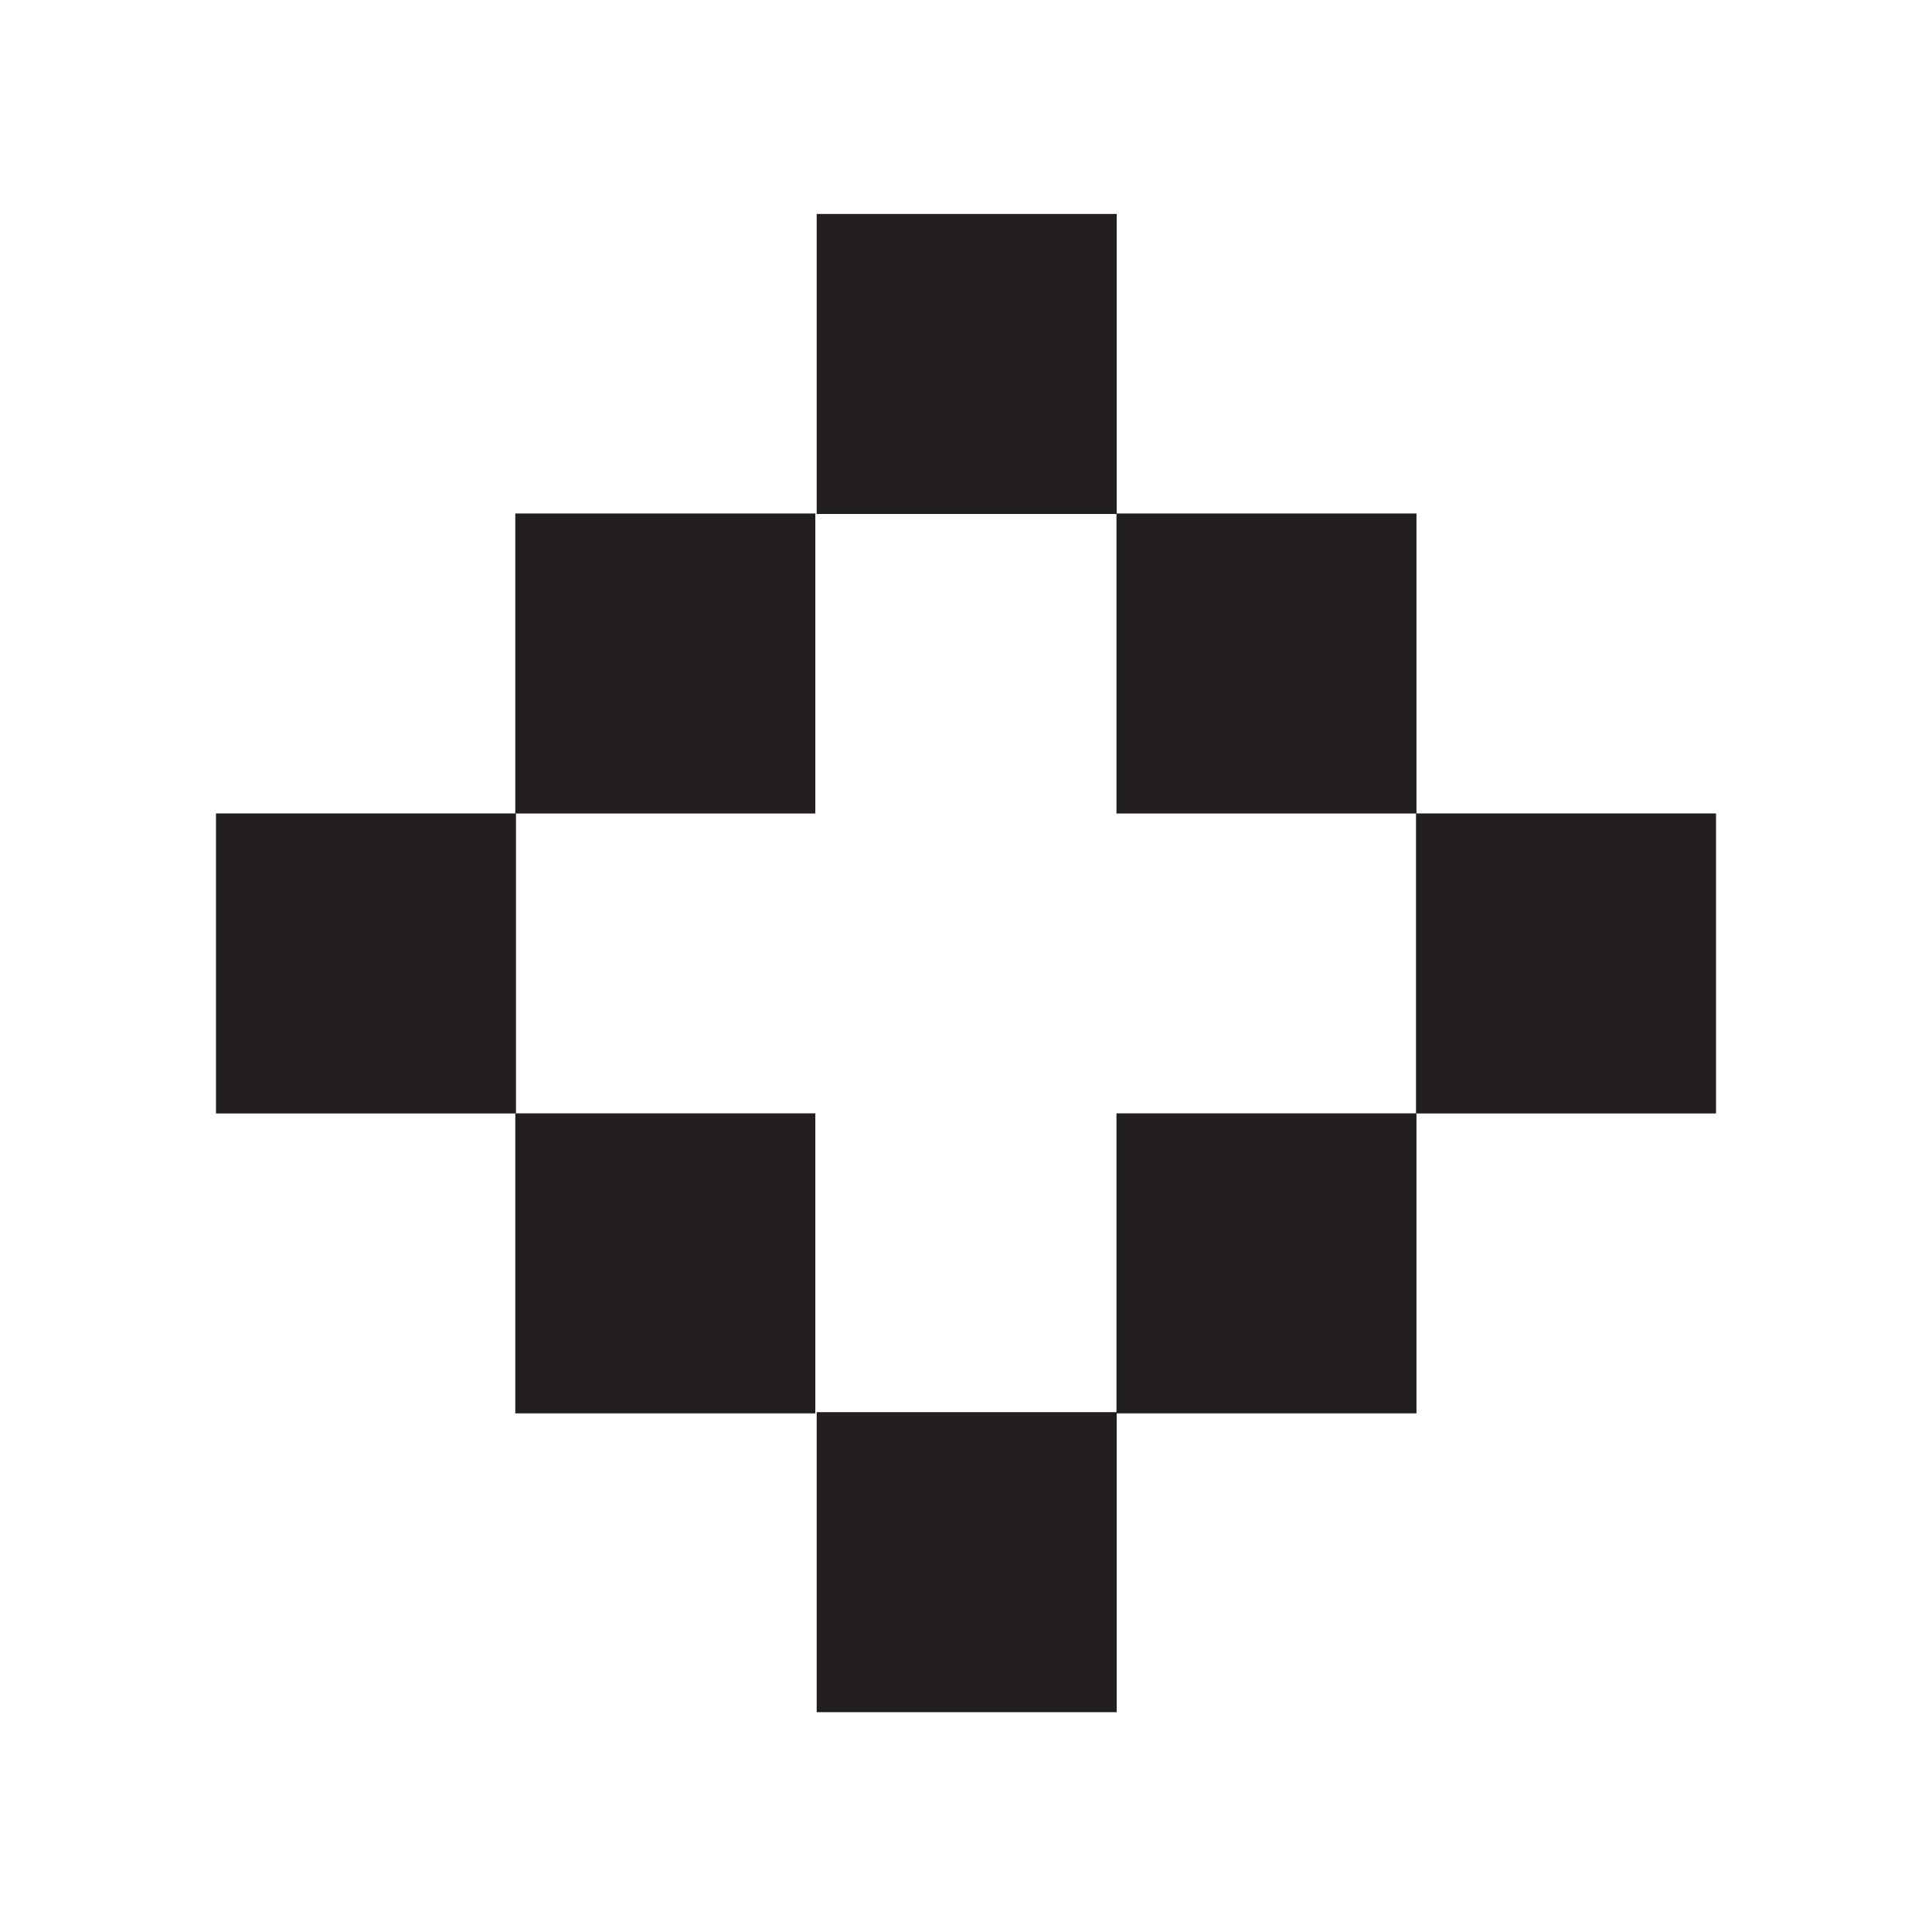 <?xml version="1.0" encoding="UTF-8"?>
<svg id="Icons" xmlns="http://www.w3.org/2000/svg" viewBox="0 0 417.3 416">
  <defs>
    <style>
      .cls-1 {
        fill: #231f20;
      }
    </style>
  </defs>
  <rect class="cls-1" x="176.4" y="46.21" width="64.8" height="64.8"/>
  <rect class="cls-1" x="176.4" y="304.99" width="64.8" height="64.8"/>
  <rect class="cls-1" x="241.15" y="110.9" width="64.8" height="64.8"/>
  <rect class="cls-1" x="305.85" y="175.68" width="64.8" height="64.8"/>
  <rect class="cls-1" x="46.65" y="175.68" width="64.8" height="64.8"/>
  <rect class="cls-1" x="111.3" y="110.9" width="64.8" height="64.8"/>
  <rect class="cls-1" x="241.15" y="240.45" width="64.8" height="64.8"/>
  <rect class="cls-1" x="111.3" y="240.45" width="64.8" height="64.8"/>
</svg>